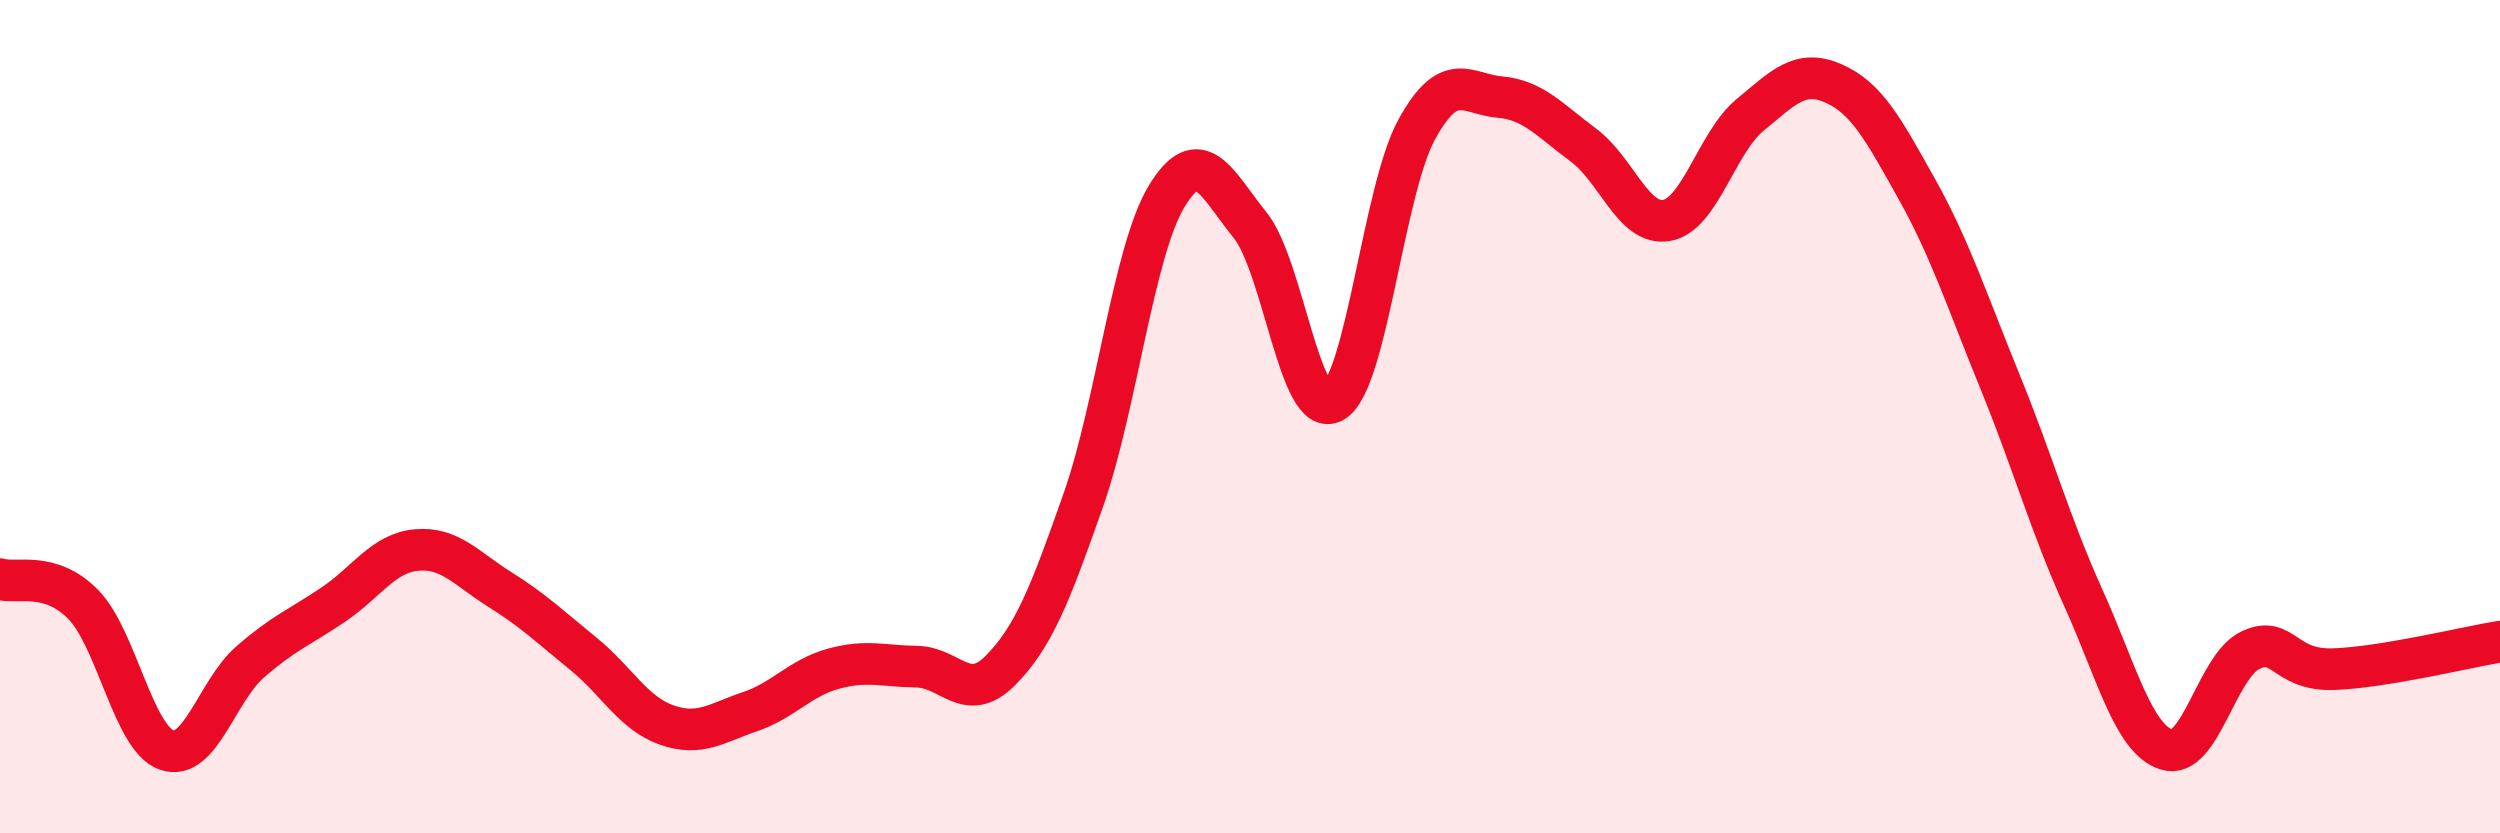 
    <svg width="60" height="20" viewBox="0 0 60 20" xmlns="http://www.w3.org/2000/svg">
      <path
        d="M 0,13.9 C 0.4,14.02 1.2,13.69 2,14.51 C 2.8,15.33 3.2,17.72 4,18 C 4.8,18.28 5.2,16.59 6,15.89 C 6.8,15.19 7.2,15.05 8,14.51 C 8.8,13.97 9.2,13.27 10,13.2 C 10.8,13.13 11.2,13.65 12,14.15 C 12.8,14.65 13.2,15.04 14,15.69 C 14.8,16.34 15.2,17.12 16,17.4 C 16.8,17.68 17.2,17.35 18,17.08 C 18.8,16.81 19.2,16.27 20,16.05 C 20.8,15.83 21.2,15.99 22,16 C 22.8,16.01 23.2,16.9 24,16.1 C 24.8,15.3 25.2,14.28 26,12 C 26.8,9.72 27.2,6.03 28,4.71 C 28.8,3.39 29.2,4.41 30,5.4 C 30.8,6.39 31.2,10.1 32,9.64 C 32.8,9.18 33.2,4.57 34,3.11 C 34.8,1.65 35.2,2.26 36,2.33 C 36.8,2.4 37.2,2.89 38,3.48 C 38.8,4.07 39.2,5.43 40,5.29 C 40.8,5.15 41.2,3.42 42,2.76 C 42.8,2.1 43.2,1.65 44,2 C 44.8,2.35 45.2,3.1 46,4.53 C 46.8,5.96 47.2,7.2 48,9.16 C 48.8,11.12 49.2,12.58 50,14.35 C 50.8,16.12 51.2,17.74 52,17.99 C 52.8,18.24 53.2,16 54,15.61 C 54.8,15.22 54.8,16.1 56,16.06 C 57.2,16.02 59.2,15.53 60,15.4L60 20L0 20Z"
        fill="#EB0A25"
        opacity="0.1"
        stroke-linecap="round"
        stroke-linejoin="round"
      />
      <path
        d="M 0,13.9 C 0.4,14.02 1.2,13.69 2,14.51 C 2.8,15.33 3.2,17.72 4,18 C 4.8,18.28 5.2,16.59 6,15.89 C 6.8,15.19 7.2,15.05 8,14.51 C 8.8,13.97 9.2,13.27 10,13.2 C 10.8,13.13 11.2,13.65 12,14.15 C 12.8,14.65 13.2,15.04 14,15.69 C 14.8,16.34 15.2,17.12 16,17.4 C 16.8,17.68 17.2,17.35 18,17.08 C 18.8,16.81 19.2,16.27 20,16.05 C 20.8,15.83 21.2,15.99 22,16 C 22.8,16.01 23.2,16.9 24,16.1 C 24.8,15.3 25.2,14.28 26,12 C 26.8,9.72 27.2,6.03 28,4.71 C 28.8,3.39 29.2,4.41 30,5.4 C 30.8,6.39 31.2,10.1 32,9.64 C 32.8,9.18 33.2,4.57 34,3.11 C 34.8,1.65 35.2,2.26 36,2.33 C 36.8,2.4 37.2,2.89 38,3.48 C 38.8,4.07 39.2,5.43 40,5.29 C 40.8,5.15 41.2,3.42 42,2.76 C 42.8,2.1 43.2,1.65 44,2 C 44.8,2.35 45.2,3.1 46,4.53 C 46.8,5.96 47.2,7.2 48,9.16 C 48.8,11.12 49.2,12.58 50,14.35 C 50.8,16.12 51.2,17.74 52,17.99 C 52.8,18.24 53.2,16 54,15.61 C 54.8,15.22 54.8,16.1 56,16.06 C 57.2,16.02 59.2,15.53 60,15.4"
        stroke="#EB0A25"
        stroke-width="1"
        fill="none"
        stroke-linecap="round"
        stroke-linejoin="round"
      />
    </svg>
  